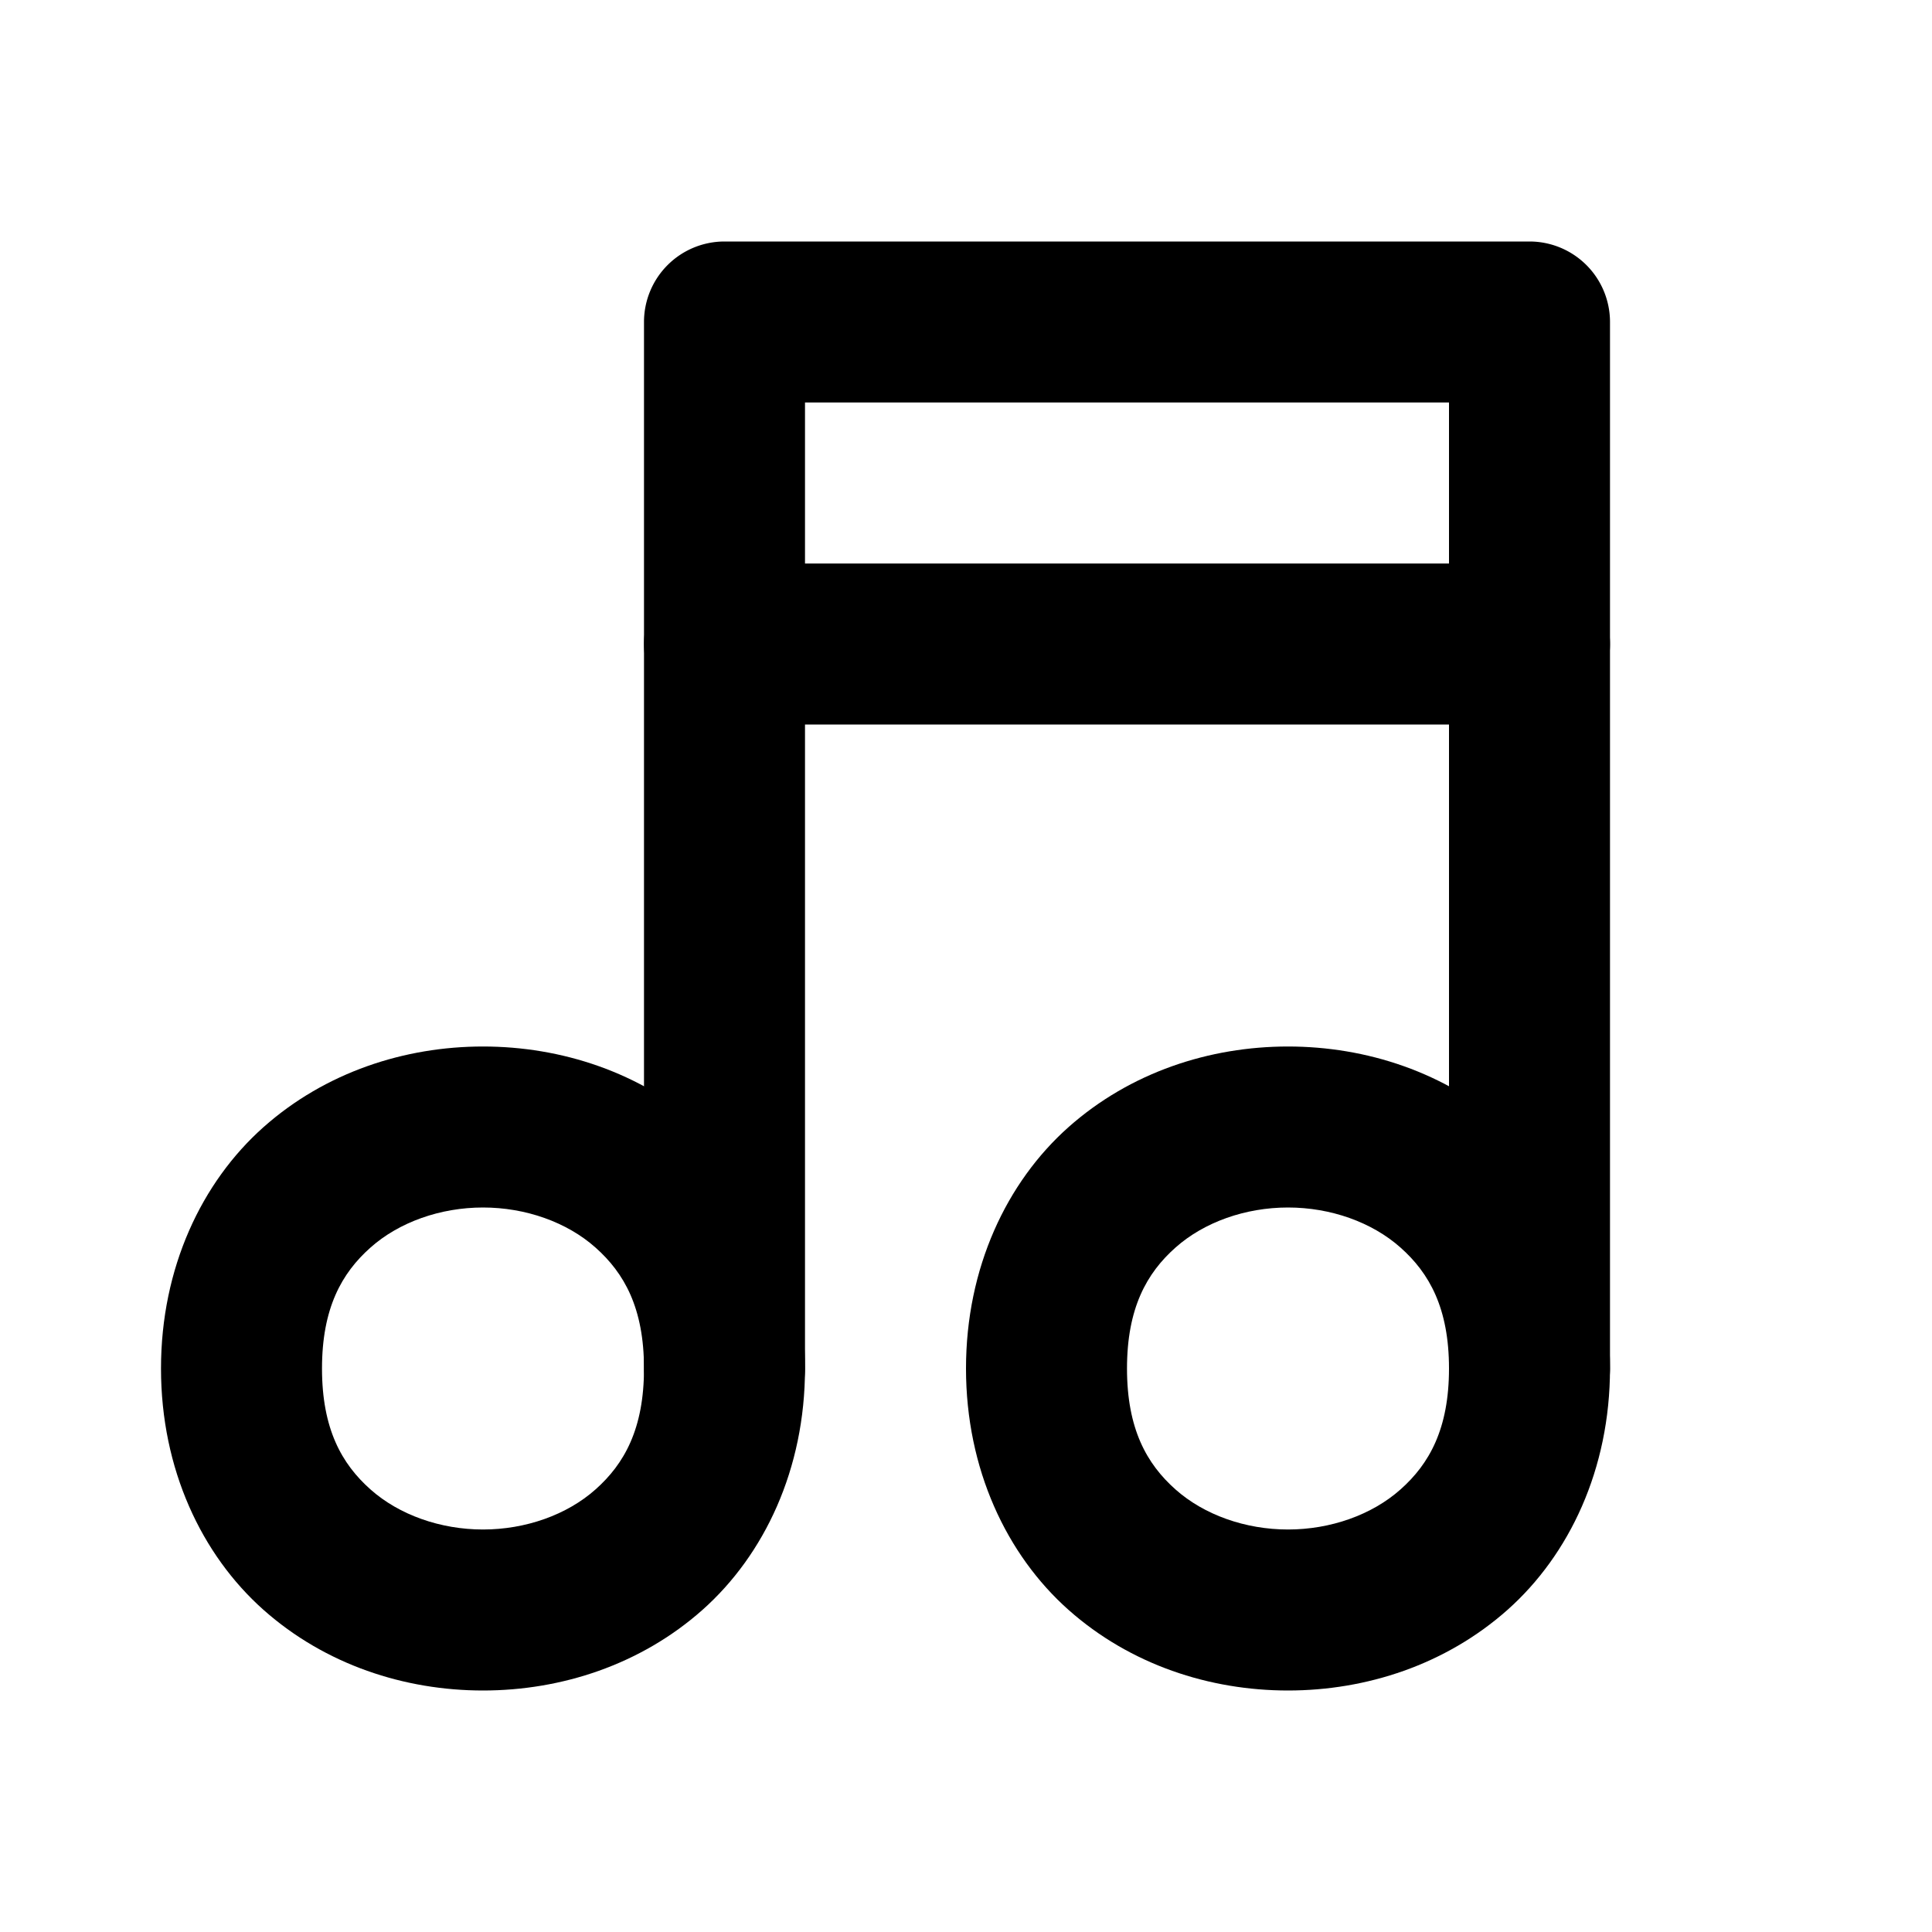 <?xml version="1.0" encoding="UTF-8" standalone="no"?>
<!--
category: Media
tags: [sound, mp3, album, speakers, melody]
version: "1.0"
unicode: "eafc"
-->

<svg
   width="24"
   height="24"
   viewBox="0 0 24 24"
   fill="none"
   stroke="currentColor"
   stroke-width="2"
   stroke-linecap="round"
   stroke-linejoin="round"
   version="1.1"
   id="svg4"
   sodipodi:docname="music.svg"
   inkscape:version="1.3.2 (091e20e, 2023-11-25)"
   xmlns:inkscape="http://www.inkscape.org/namespaces/inkscape"
   xmlns:sodipodi="http://sodipodi.sourceforge.net/DTD/sodipodi-0.dtd"
   xmlns="http://www.w3.org/2000/svg"
   xmlns:svg="http://www.w3.org/2000/svg">
  <defs
     id="defs4" />
  <sodipodi:namedview
     id="namedview4"
     pagecolor="#ffffff"
     bordercolor="#000000"
     borderopacity="0.25"
     inkscape:showpageshadow="2"
     inkscape:pageopacity="0.0"
     inkscape:pagecheckerboard="0"
     inkscape:deskcolor="#d1d1d1"
     inkscape:zoom="9.8333333"
     inkscape:cx="11.949153"
     inkscape:cy="12"
     inkscape:window-width="1312"
     inkscape:window-height="449"
     inkscape:window-x="0"
     inkscape:window-y="38"
     inkscape:window-maximized="0"
     inkscape:current-layer="svg4" />
  <path
     style="color:#000000;fill:#000000;stroke-width:0;stroke-dasharray:none"
     d="M 6,13 C 5.028,13 4.042,13.319 3.273,14.002 2.505,14.685 2,15.75 2,17 2,18.25 2.505,19.315 3.273,19.998 4.042,20.681 5.028,21 6,21 6.972,21 7.958,20.681 8.727,19.998 9.495,19.315 10,18.25 10,17 10,15.75 9.495,14.685 8.727,14.002 7.958,13.319 6.972,13 6,13 Z m 0,2 c 0.528,0 1.042,0.181 1.398,0.498 C 7.755,15.815 8,16.25 8,17 8,17.75 7.755,18.185 7.398,18.502 7.042,18.819 6.528,19 6,19 5.472,19 4.958,18.819 4.602,18.502 4.245,18.185 4,17.75 4,17 4,16.25 4.245,15.815 4.602,15.498 4.958,15.181 5.472,15 6,15 Z"
     id="path1" />
  <path
     style="color:#000000;fill:#000000;stroke-width:0;stroke-dasharray:none"
     d="m 16,13 c -0.972,0 -1.958,0.319 -2.727,1.002 C 12.505,14.685 12,15.75 12,17 c 0,1.25 0.505,2.315 1.273,2.998 C 14.042,20.681 15.028,21 16,21 16.972,21 17.958,20.681 18.727,19.998 19.495,19.315 20,18.25 20,17 20,15.75 19.495,14.685 18.727,14.002 17.958,13.319 16.972,13 16,13 Z m 0,2 c 0.528,0 1.042,0.181 1.398,0.498 C 17.755,15.815 18,16.25 18,17 18,17.75 17.755,18.185 17.398,18.502 17.042,18.819 16.528,19 16,19 15.472,19 14.958,18.819 14.602,18.502 14.245,18.185 14,17.75 14,17 14,16.25 14.245,15.815 14.602,15.498 14.958,15.181 15.472,15 16,15 Z"
     id="path2" />
  <path
     style="color:#000000;fill:#000000;stroke-width:0;stroke-dasharray:none"
     d="M 9,3 A 1,1 0 0 0 8,4 v 13 a 1,1 0 0 0 1,1 1,1 0 0 0 1,-1 V 5 h 8 v 12 a 1,1 0 0 0 1,1 1,1 0 0 0 1,-1 V 4 A 1,1 0 0 0 19,3 Z"
     id="path3" />
  <path
     style="color:#000000;fill:#000000;stroke-width:0;stroke-dasharray:none"
     d="M 9,7 A 1,1 0 0 0 8,8 1,1 0 0 0 9,9 H 19 A 1,1 0 0 0 20,8 1,1 0 0 0 19,7 Z"
     id="path4" />
</svg>
